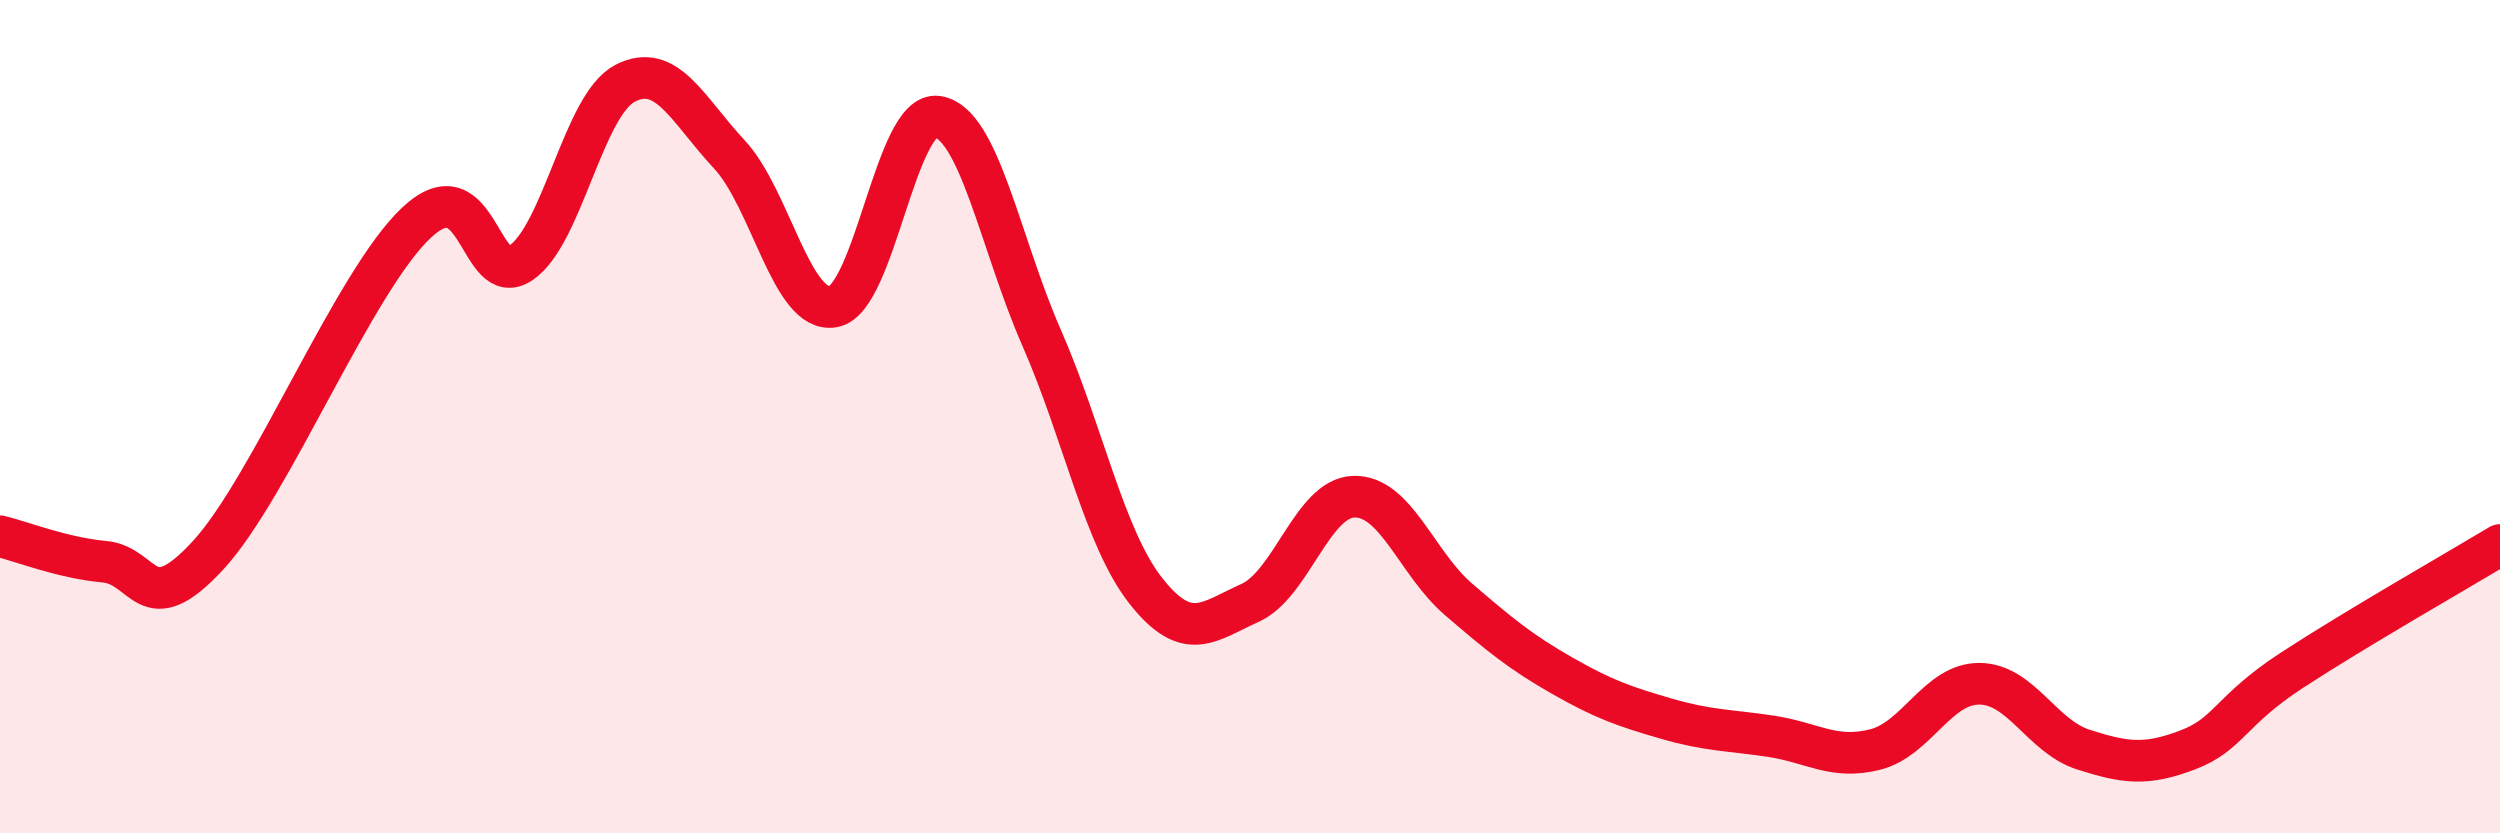 
    <svg width="60" height="20" viewBox="0 0 60 20" xmlns="http://www.w3.org/2000/svg">
      <path
        d="M 0,12.87 C 0.5,12.99 1.5,13.39 2.5,13.48 C 3.5,13.57 3.5,14.95 5,13.32 C 6.5,11.69 8.5,6.74 10,5.34 C 11.5,3.94 11.5,6.98 12.5,6.31 C 13.5,5.64 14,2.52 15,2 C 16,1.48 16.5,2.63 17.5,3.7 C 18.5,4.77 19,7.54 20,7.36 C 21,7.18 21.5,2.65 22.5,2.8 C 23.5,2.95 24,5.83 25,8.11 C 26,10.39 26.5,12.91 27.5,14.18 C 28.5,15.45 29,14.92 30,14.47 C 31,14.02 31.5,11.94 32.5,11.92 C 33.5,11.9 34,13.52 35,14.38 C 36,15.24 36.5,15.65 37.5,16.22 C 38.5,16.79 39,16.96 40,17.25 C 41,17.54 41.5,17.52 42.5,17.67 C 43.5,17.82 44,18.24 45,17.99 C 46,17.74 46.5,16.41 47.5,16.41 C 48.5,16.41 49,17.67 50,17.99 C 51,18.31 51.5,18.38 52.5,18 C 53.5,17.62 53.5,17.07 55,16.09 C 56.5,15.11 59,13.68 60,13.08L60 20L0 20Z"
        fill="#EB0A25"
        opacity="0.1"
        stroke-linecap="round"
        stroke-linejoin="round"
      />
      <path
        d="M 0,12.87 C 0.5,12.99 1.5,13.39 2.5,13.48 C 3.5,13.57 3.5,14.95 5,13.32 C 6.5,11.69 8.5,6.74 10,5.34 C 11.5,3.94 11.5,6.98 12.5,6.31 C 13.5,5.64 14,2.52 15,2 C 16,1.48 16.5,2.63 17.5,3.7 C 18.5,4.77 19,7.54 20,7.36 C 21,7.18 21.5,2.65 22.5,2.8 C 23.5,2.95 24,5.83 25,8.11 C 26,10.39 26.5,12.91 27.5,14.18 C 28.5,15.45 29,14.92 30,14.47 C 31,14.02 31.5,11.94 32.5,11.92 C 33.5,11.9 34,13.52 35,14.38 C 36,15.24 36.5,15.65 37.5,16.22 C 38.5,16.79 39,16.96 40,17.25 C 41,17.54 41.5,17.52 42.5,17.67 C 43.5,17.82 44,18.24 45,17.99 C 46,17.74 46.5,16.41 47.5,16.41 C 48.5,16.41 49,17.67 50,17.99 C 51,18.31 51.5,18.38 52.5,18 C 53.5,17.62 53.5,17.07 55,16.09 C 56.5,15.11 59,13.68 60,13.08"
        stroke="#EB0A25"
        stroke-width="1"
        fill="none"
        stroke-linecap="round"
        stroke-linejoin="round"
      />
    </svg>
  